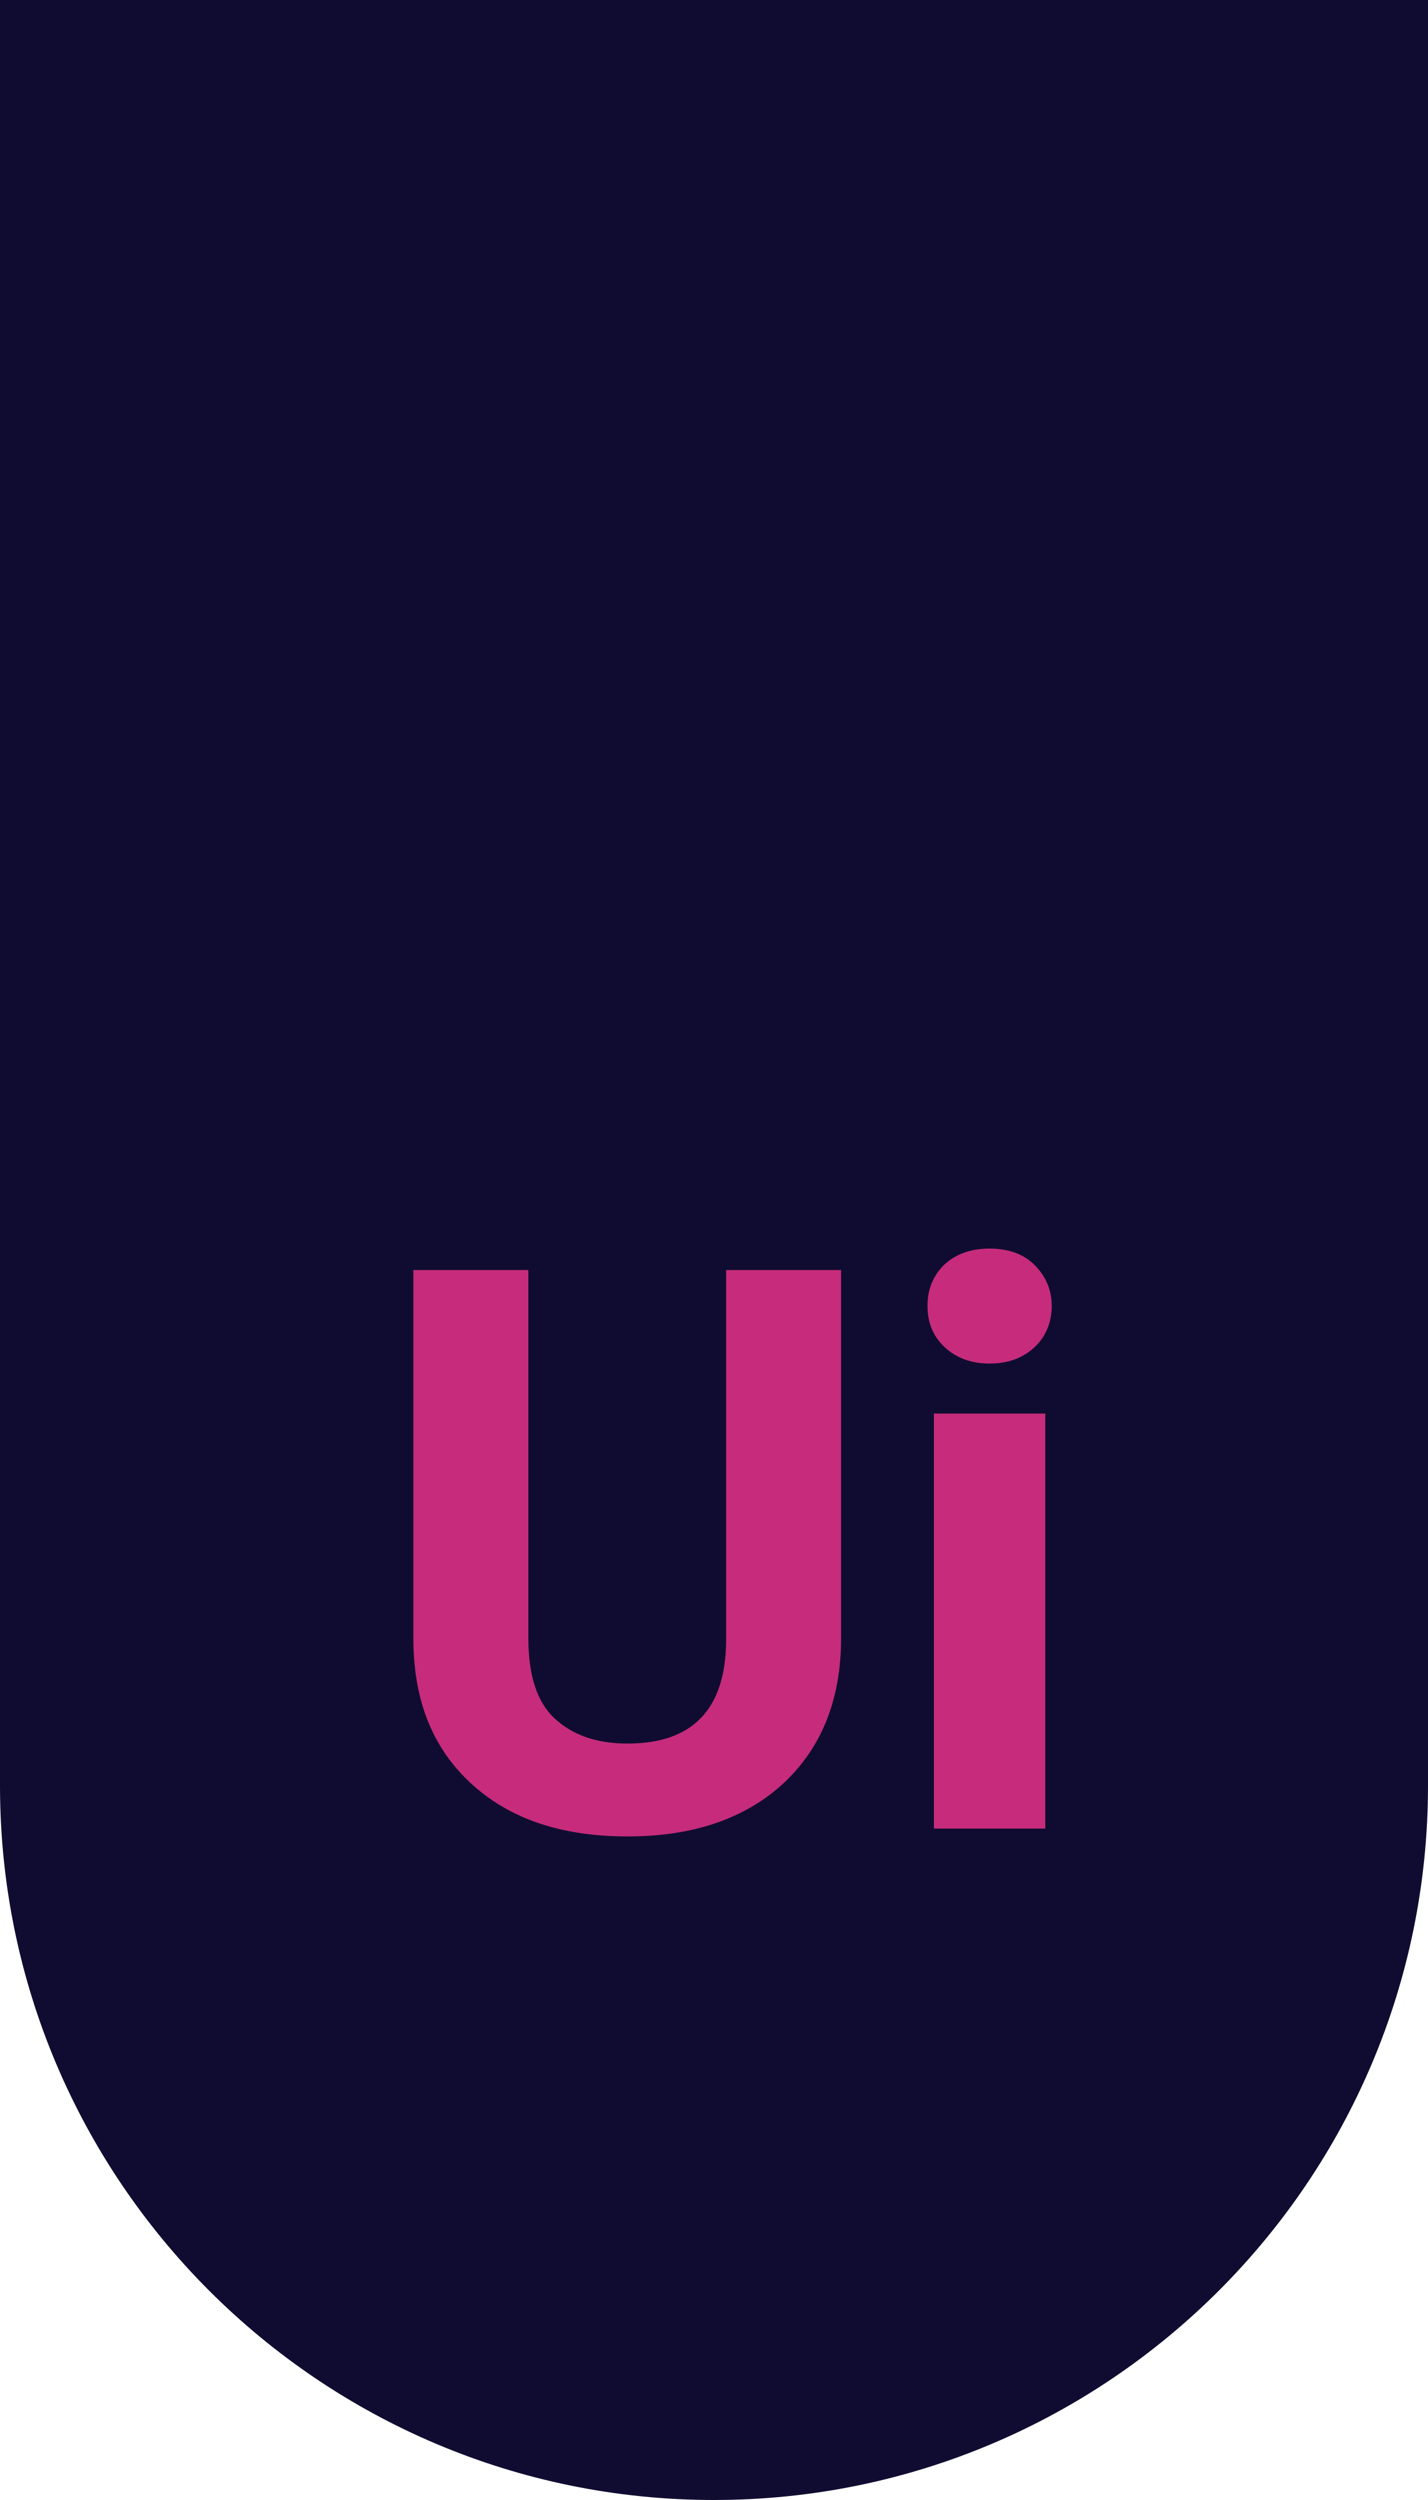 <?xml version="1.0" encoding="UTF-8"?>
<svg id="Calque_2" data-name="Calque 2" xmlns="http://www.w3.org/2000/svg" viewBox="0 0 20 35">
  <g id="badge_type">
    <g id="badge_ui">
      <path d="m0,0h20v25c0,5.52-4.48,10-10,10h0C4.48,35,0,30.52,0,25V0H0Z" style="fill: #100c31;"/>
      <g>
        <path d="m11.78,17.78v5.15c0,.86-.27,1.53-.8,2.03-.54.5-1.27.75-2.19.75s-1.64-.24-2.18-.73-.81-1.15-.82-1.99v-5.21h1.61v5.16c0,.51.12.89.37,1.12.25.23.58.35,1.02.35.91,0,1.37-.48,1.38-1.43v-5.2h1.62Z" style="fill: #c62c7b;"/>
        <path d="m12.99,18.28c0-.23.08-.42.23-.57.16-.15.37-.23.64-.23s.48.08.63.23.24.34.24.57-.08.43-.24.58c-.16.15-.37.23-.63.23s-.47-.08-.63-.23c-.16-.15-.24-.34-.24-.58Zm1.65,7.32h-1.56v-5.81h1.56v5.81Z" style="fill: #c62c7b;"/>
      </g>
    </g>
  </g>
</svg>